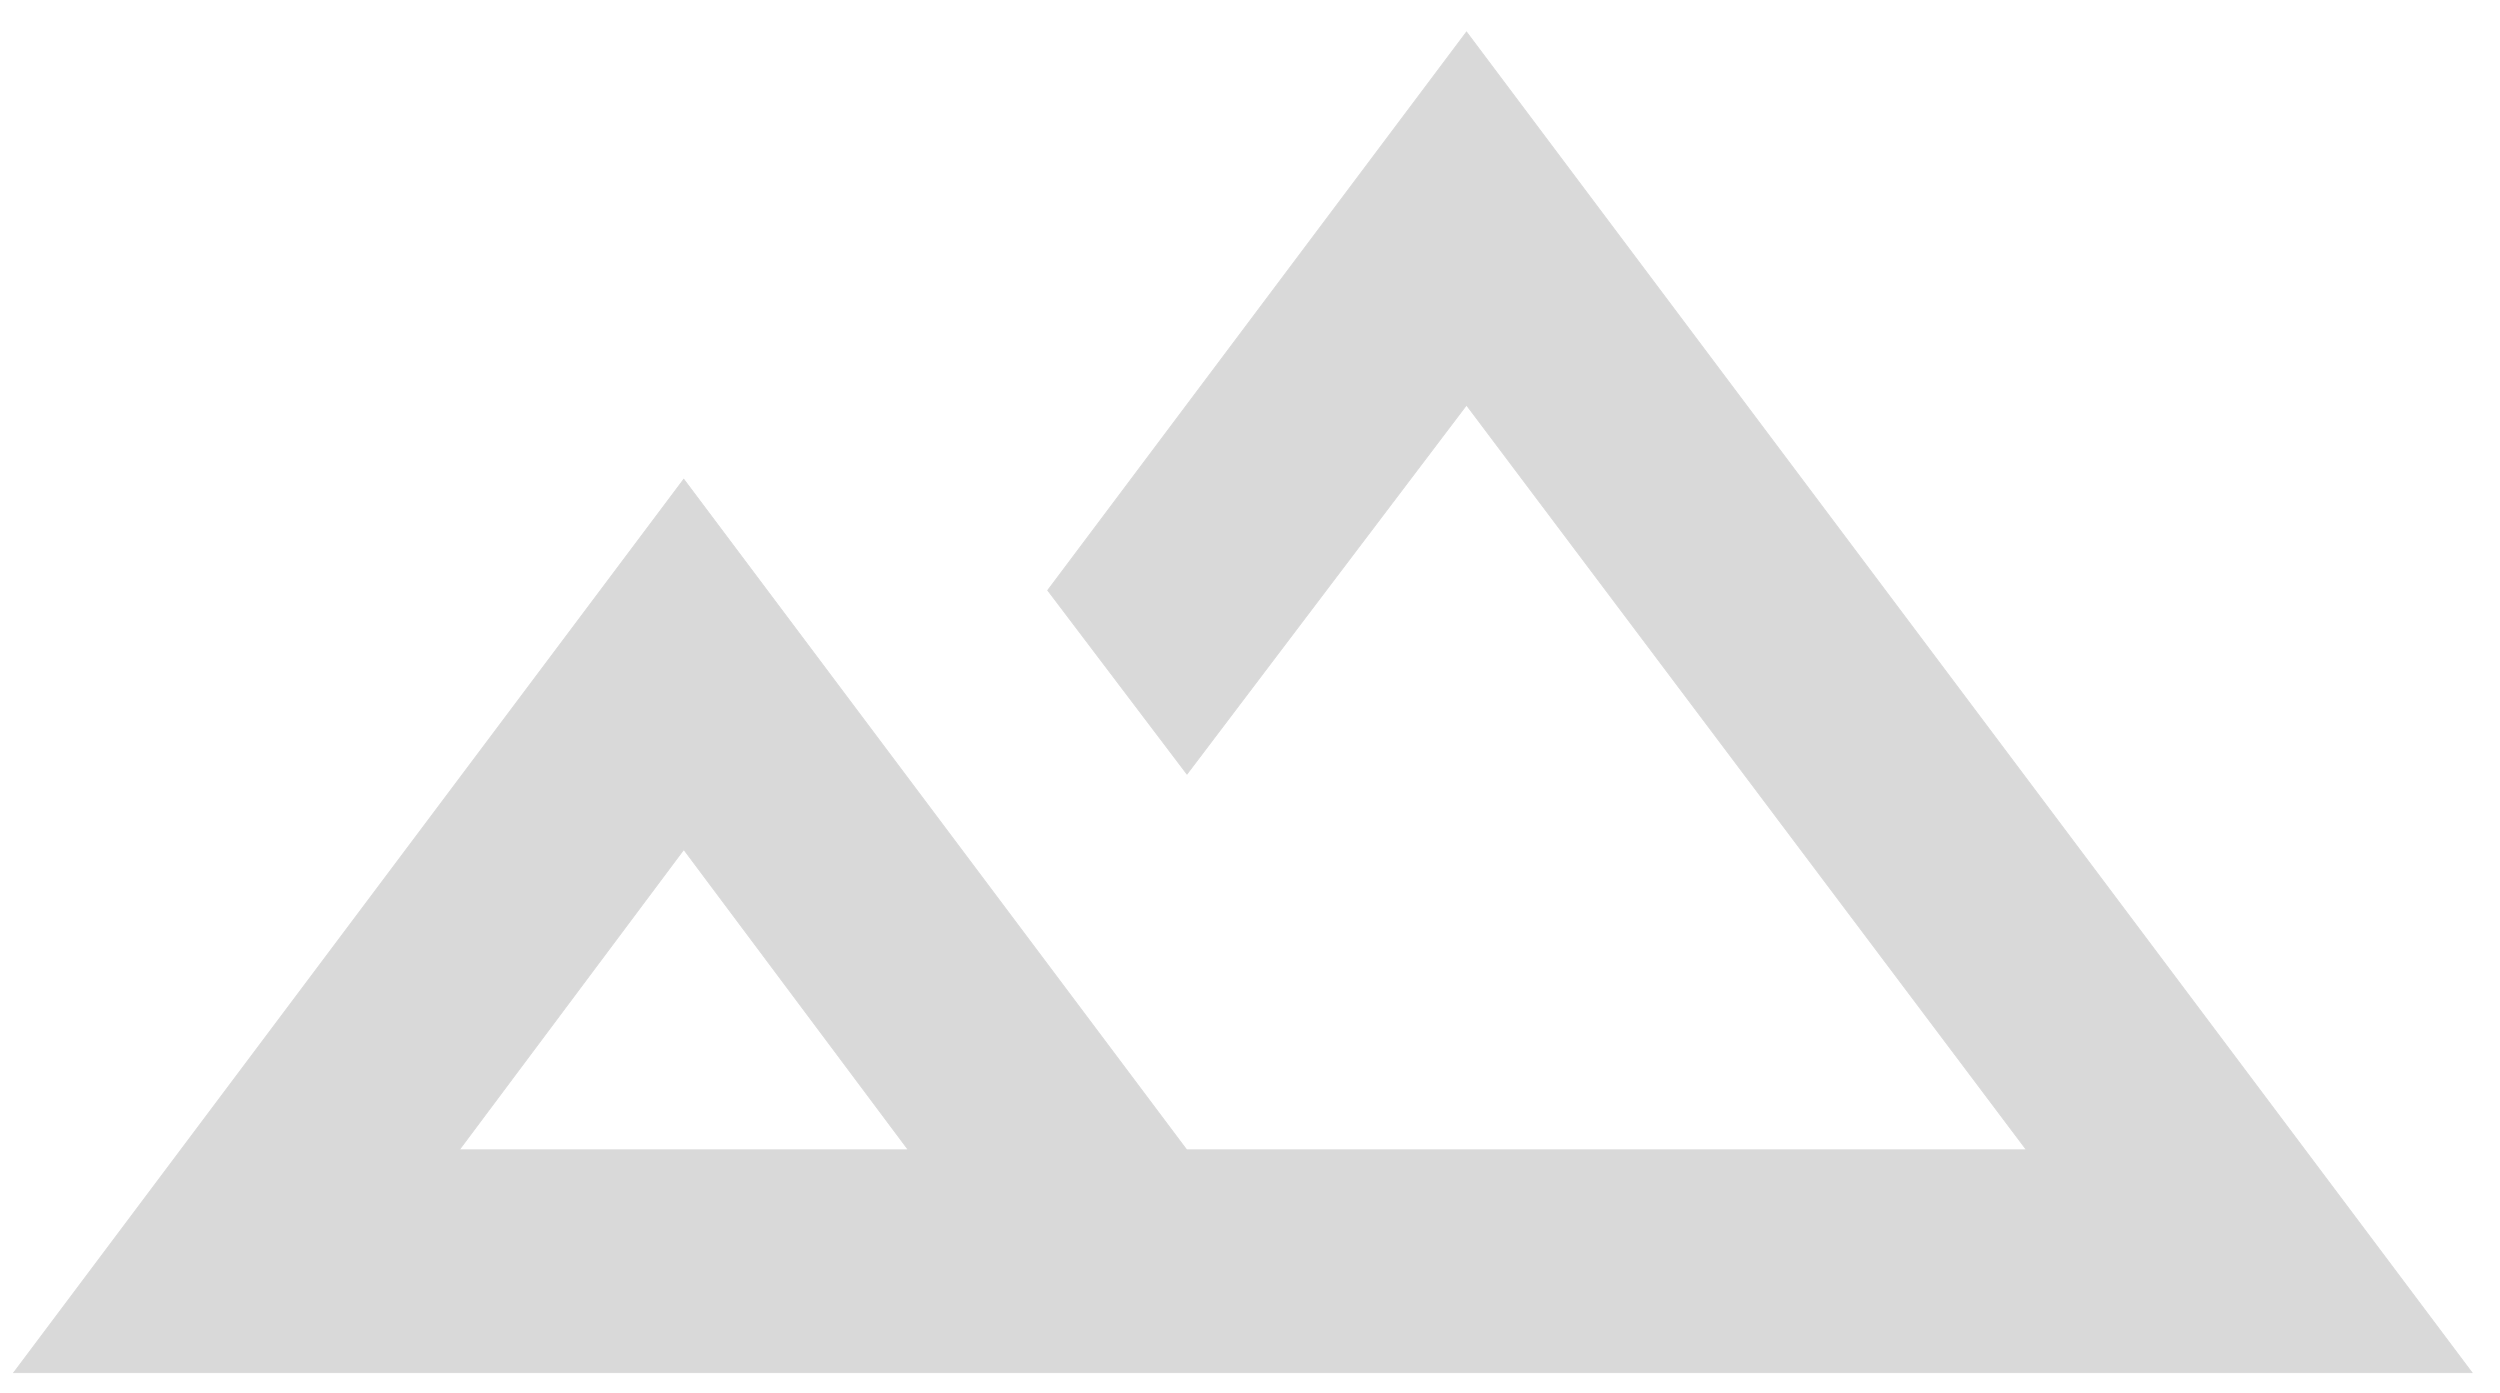 <svg width="61" height="34" viewBox="0 0 61 34" fill="none" xmlns="http://www.w3.org/2000/svg">
<path d="M25.564 14.404L35.783 0.78L60.317 33.492H0.335L16.684 11.693L28.953 28.052L28.948 28.056H28.962H49.424H49.445L49.432 28.04L35.791 9.896L35.783 9.885L35.774 9.896L28.962 18.889L25.564 14.404ZM11.219 28.04L11.207 28.056H11.228H22.141H22.162L22.149 28.04L16.693 20.741L16.684 20.73L16.676 20.741L11.219 28.04Z" fill="#D9D9D9" stroke="#D9D9D9" stroke-width="0.021"/>
</svg>
